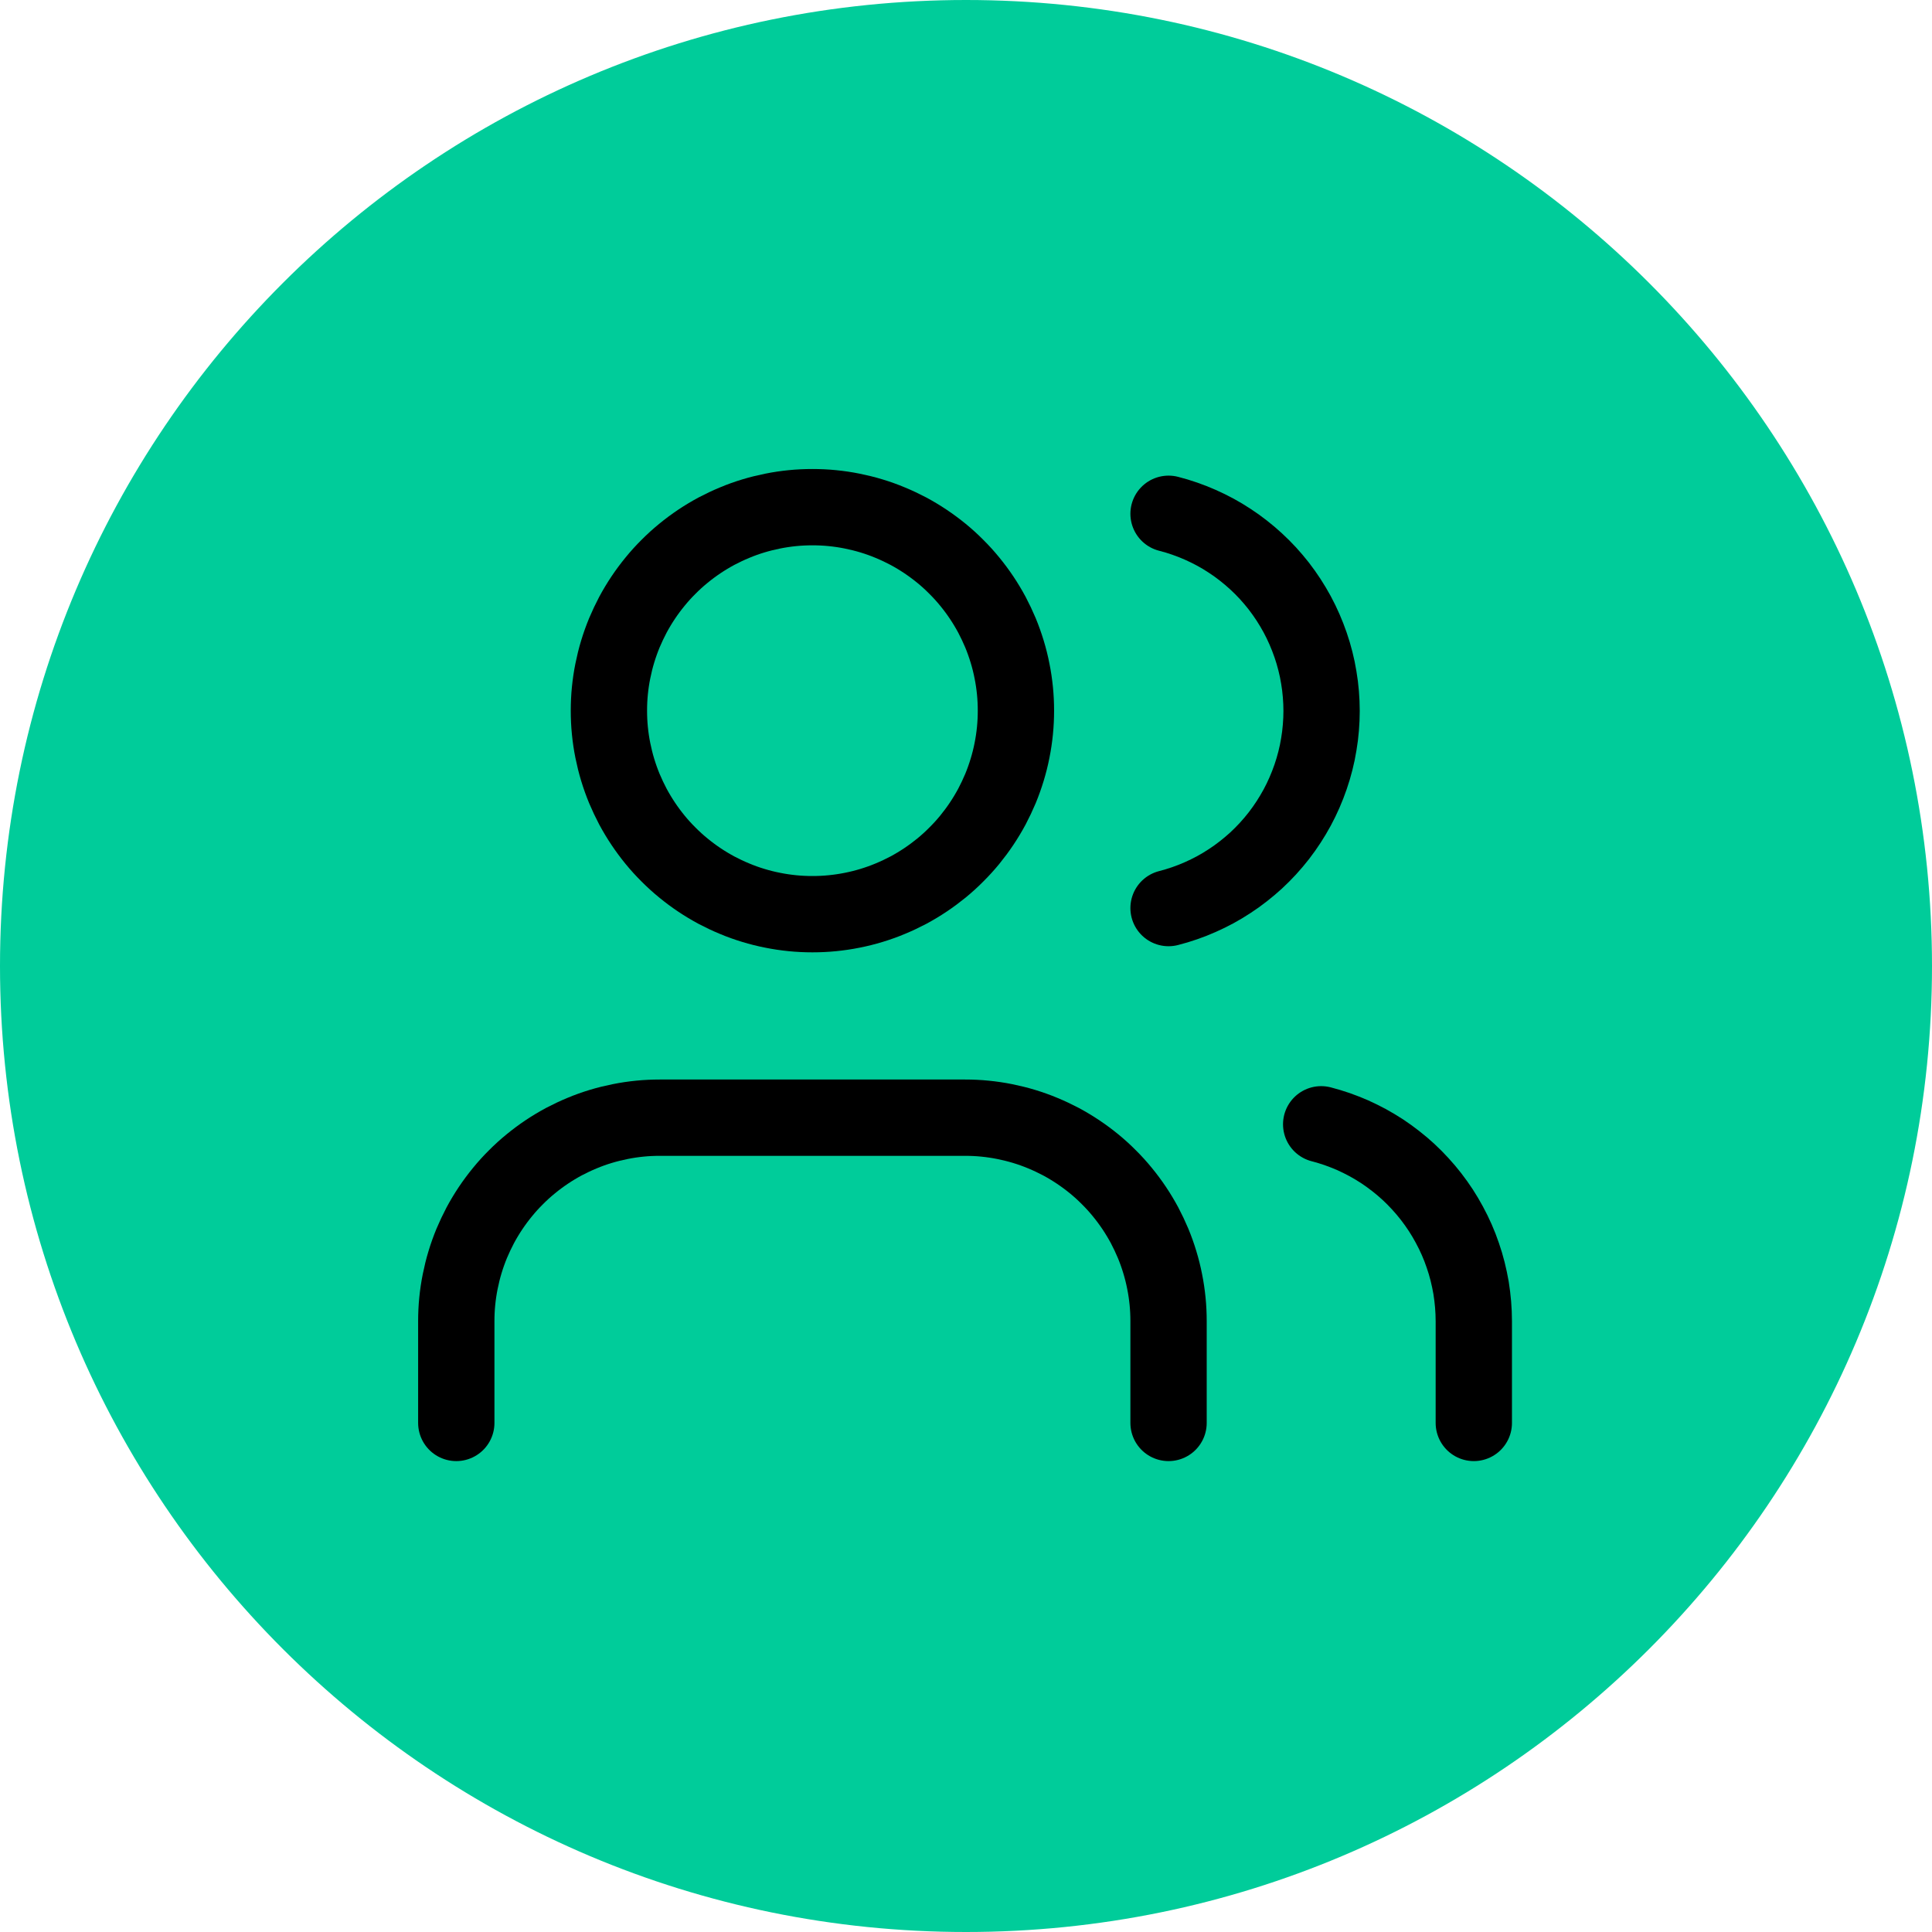 <svg xmlns="http://www.w3.org/2000/svg" xmlns:xlink="http://www.w3.org/1999/xlink" width="500" zoomAndPan="magnify" viewBox="0 0 375 375" height="500" preserveAspectRatio="xMidYMid meet" version="1.0"><defs><clipPath id="87b1835c77"><path d="M 187.5 0 C 83.945 0 0 83.945 0 187.5 C 0 291.055 83.945 375 187.5 375 C 291.055 375 375 291.055 375 187.5 C 375 83.945 291.055 0 187.5 0 Z M 187.5 0 " clip-rule="nonzero"/></clipPath></defs><g clip-path="url(#87b1835c77)"><rect x="-37.5" width="450" fill="#00cc9a" y="-37.5" height="450" fill-opacity="1"/></g><path stroke-linecap="round" transform="matrix(9.875, 0, 0, 9.875, 68.815, 68.816)" fill="none" stroke-linejoin="round" d="M 16 21 L 16 19 C 16 18.869 15.994 18.738 15.981 18.608 C 15.968 18.478 15.949 18.348 15.923 18.22 C 15.898 18.091 15.866 17.964 15.828 17.839 C 15.79 17.713 15.746 17.59 15.696 17.469 C 15.645 17.348 15.589 17.23 15.528 17.114 C 15.466 16.999 15.399 16.887 15.326 16.778 C 15.253 16.669 15.175 16.564 15.092 16.463 C 15.009 16.361 14.921 16.264 14.828 16.172 C 14.736 16.079 14.639 15.991 14.538 15.908 C 14.436 15.825 14.331 15.747 14.222 15.674 C 14.113 15.601 14.001 15.534 13.886 15.472 C 13.77 15.411 13.652 15.355 13.531 15.305 C 13.41 15.254 13.286 15.21 13.161 15.172 C 13.036 15.134 12.909 15.103 12.781 15.077 C 12.652 15.051 12.522 15.032 12.392 15.019 C 12.262 15.006 12.131 15 12 15 L 6 15 C 5.869 15 5.738 15.006 5.608 15.019 C 5.478 15.032 5.348 15.051 5.22 15.077 C 5.091 15.103 4.964 15.134 4.839 15.172 C 4.713 15.21 4.59 15.254 4.469 15.305 C 4.348 15.355 4.23 15.411 4.114 15.472 C 3.999 15.534 3.887 15.601 3.778 15.674 C 3.669 15.747 3.564 15.825 3.463 15.908 C 3.361 15.991 3.264 16.079 3.172 16.172 C 3.079 16.264 2.991 16.361 2.908 16.463 C 2.825 16.564 2.747 16.669 2.674 16.778 C 2.601 16.887 2.534 16.999 2.472 17.114 C 2.411 17.23 2.355 17.348 2.304 17.469 C 2.254 17.59 2.21 17.713 2.172 17.839 C 2.134 17.964 2.103 18.091 2.077 18.22 C 2.051 18.348 2.032 18.478 2.019 18.608 C 2.006 18.738 2 18.869 2 19 L 2 21 " stroke="#000000" stroke-width="1.5" stroke-opacity="1" stroke-miterlimit="4"/><path stroke-linecap="round" transform="matrix(9.875, 0, 0, 9.875, 68.815, 68.816)" fill="none" stroke-linejoin="round" d="M 13 7 C 13 7.131 12.994 7.262 12.981 7.392 C 12.968 7.523 12.949 7.652 12.923 7.781 C 12.898 7.909 12.866 8.036 12.828 8.161 C 12.79 8.286 12.746 8.41 12.696 8.531 C 12.645 8.652 12.589 8.77 12.528 8.886 C 12.466 9.001 12.399 9.113 12.326 9.222 C 12.253 9.331 12.175 9.436 12.092 9.538 C 12.009 9.639 11.921 9.736 11.828 9.828 C 11.736 9.921 11.639 10.009 11.538 10.092 C 11.436 10.175 11.331 10.253 11.222 10.326 C 11.113 10.399 11.001 10.466 10.886 10.528 C 10.77 10.589 10.652 10.645 10.531 10.695 C 10.41 10.746 10.286 10.79 10.161 10.828 C 10.036 10.866 9.909 10.898 9.781 10.923 C 9.652 10.949 9.523 10.968 9.392 10.981 C 9.262 10.994 9.131 11 9 11 C 8.869 11 8.738 10.994 8.608 10.981 C 8.478 10.968 8.348 10.949 8.22 10.923 C 8.091 10.898 7.964 10.866 7.839 10.828 C 7.713 10.79 7.59 10.746 7.469 10.695 C 7.348 10.645 7.23 10.589 7.114 10.528 C 6.999 10.466 6.887 10.399 6.778 10.326 C 6.669 10.253 6.564 10.175 6.463 10.092 C 6.361 10.009 6.264 9.921 6.172 9.828 C 6.079 9.736 5.991 9.639 5.908 9.538 C 5.825 9.436 5.747 9.331 5.674 9.222 C 5.601 9.113 5.534 9.001 5.472 8.886 C 5.411 8.77 5.355 8.652 5.304 8.531 C 5.254 8.41 5.21 8.286 5.172 8.161 C 5.134 8.036 5.103 7.909 5.077 7.781 C 5.051 7.652 5.032 7.523 5.019 7.392 C 5.006 7.262 5 7.131 5 7 C 5 6.869 5.006 6.738 5.019 6.608 C 5.032 6.478 5.051 6.348 5.077 6.22 C 5.103 6.091 5.134 5.964 5.172 5.839 C 5.21 5.714 5.254 5.59 5.304 5.469 C 5.355 5.348 5.411 5.23 5.472 5.114 C 5.534 4.999 5.601 4.887 5.674 4.778 C 5.747 4.669 5.825 4.564 5.908 4.463 C 5.991 4.361 6.079 4.264 6.172 4.172 C 6.264 4.079 6.361 3.991 6.463 3.908 C 6.564 3.825 6.669 3.747 6.778 3.674 C 6.887 3.601 6.999 3.534 7.114 3.472 C 7.23 3.411 7.348 3.355 7.469 3.305 C 7.59 3.254 7.713 3.21 7.839 3.172 C 7.964 3.134 8.091 3.103 8.22 3.077 C 8.348 3.051 8.478 3.032 8.608 3.019 C 8.738 3.006 8.869 3 9 3 C 9.131 3 9.262 3.006 9.392 3.019 C 9.523 3.032 9.652 3.051 9.781 3.077 C 9.909 3.103 10.036 3.134 10.161 3.172 C 10.286 3.21 10.41 3.254 10.531 3.305 C 10.652 3.355 10.77 3.411 10.886 3.472 C 11.001 3.534 11.113 3.601 11.222 3.674 C 11.331 3.747 11.436 3.825 11.538 3.908 C 11.639 3.991 11.736 4.079 11.828 4.172 C 11.921 4.264 12.009 4.361 12.092 4.463 C 12.175 4.564 12.253 4.669 12.326 4.778 C 12.399 4.887 12.466 4.999 12.528 5.114 C 12.589 5.23 12.645 5.348 12.696 5.469 C 12.746 5.59 12.79 5.714 12.828 5.839 C 12.866 5.964 12.898 6.091 12.923 6.22 C 12.949 6.348 12.968 6.478 12.981 6.608 C 12.994 6.738 13 6.869 13 7 Z M 13 7 " stroke="#000000" stroke-width="1.5" stroke-opacity="1" stroke-miterlimit="4"/><path stroke-linecap="round" transform="matrix(9.875, 0, 0, 9.875, 68.815, 68.816)" fill="none" stroke-linejoin="round" d="M 22 21 L 22 19 C 22 18.89 21.995 18.781 21.986 18.671 C 21.977 18.561 21.963 18.453 21.946 18.344 C 21.927 18.236 21.905 18.129 21.878 18.022 C 21.851 17.915 21.82 17.81 21.784 17.707 C 21.749 17.603 21.709 17.5 21.665 17.4 C 21.621 17.299 21.572 17.2 21.52 17.104 C 21.468 17.007 21.412 16.913 21.352 16.82 C 21.292 16.729 21.229 16.639 21.161 16.552 C 21.094 16.466 21.023 16.381 20.949 16.301 C 20.875 16.22 20.798 16.142 20.717 16.067 C 20.636 15.993 20.553 15.921 20.466 15.854 C 20.38 15.786 20.29 15.722 20.199 15.661 C 20.107 15.601 20.013 15.545 19.917 15.492 C 19.82 15.44 19.722 15.391 19.622 15.346 C 19.521 15.302 19.419 15.262 19.315 15.225 C 19.211 15.189 19.107 15.158 19 15.13 " stroke="#000000" stroke-width="1.5" stroke-opacity="1" stroke-miterlimit="4"/><path stroke-linecap="round" transform="matrix(9.875, 0, 0, 9.875, 68.815, 68.816)" fill="none" stroke-linejoin="round" d="M 16 3.13 C 16.107 3.157 16.212 3.189 16.316 3.225 C 16.42 3.261 16.522 3.301 16.623 3.346 C 16.724 3.39 16.822 3.439 16.919 3.491 C 17.016 3.544 17.11 3.6 17.202 3.661 C 17.294 3.721 17.384 3.785 17.47 3.853 C 17.557 3.921 17.641 3.992 17.722 4.067 C 17.803 4.141 17.88 4.219 17.955 4.3 C 18.029 4.381 18.1 4.465 18.168 4.552 C 18.235 4.639 18.299 4.729 18.359 4.821 C 18.419 4.913 18.475 5.008 18.528 5.105 C 18.58 5.201 18.628 5.3 18.672 5.401 C 18.716 5.502 18.756 5.605 18.792 5.709 C 18.828 5.813 18.859 5.918 18.886 6.025 C 18.913 6.132 18.936 6.239 18.953 6.348 C 18.972 6.457 18.985 6.566 18.994 6.675 C 19.003 6.785 19.008 6.895 19.008 7.005 C 19.008 7.115 19.003 7.225 18.994 7.335 C 18.985 7.444 18.972 7.553 18.953 7.662 C 18.936 7.771 18.913 7.878 18.886 7.985 C 18.859 8.092 18.828 8.197 18.792 8.301 C 18.756 8.406 18.716 8.508 18.672 8.609 C 18.628 8.71 18.58 8.809 18.528 8.905 C 18.475 9.002 18.419 9.097 18.359 9.189 C 18.299 9.281 18.235 9.371 18.168 9.458 C 18.1 9.545 18.029 9.629 17.955 9.71 C 17.88 9.791 17.803 9.869 17.722 9.944 C 17.641 10.018 17.557 10.089 17.47 10.157 C 17.384 10.225 17.294 10.289 17.202 10.349 C 17.11 10.41 17.016 10.466 16.919 10.519 C 16.822 10.571 16.724 10.62 16.623 10.664 C 16.522 10.709 16.42 10.749 16.316 10.785 C 16.212 10.821 16.107 10.853 16 10.88 " stroke="#000000" stroke-width="1.5" stroke-opacity="1" stroke-miterlimit="4"/></svg>